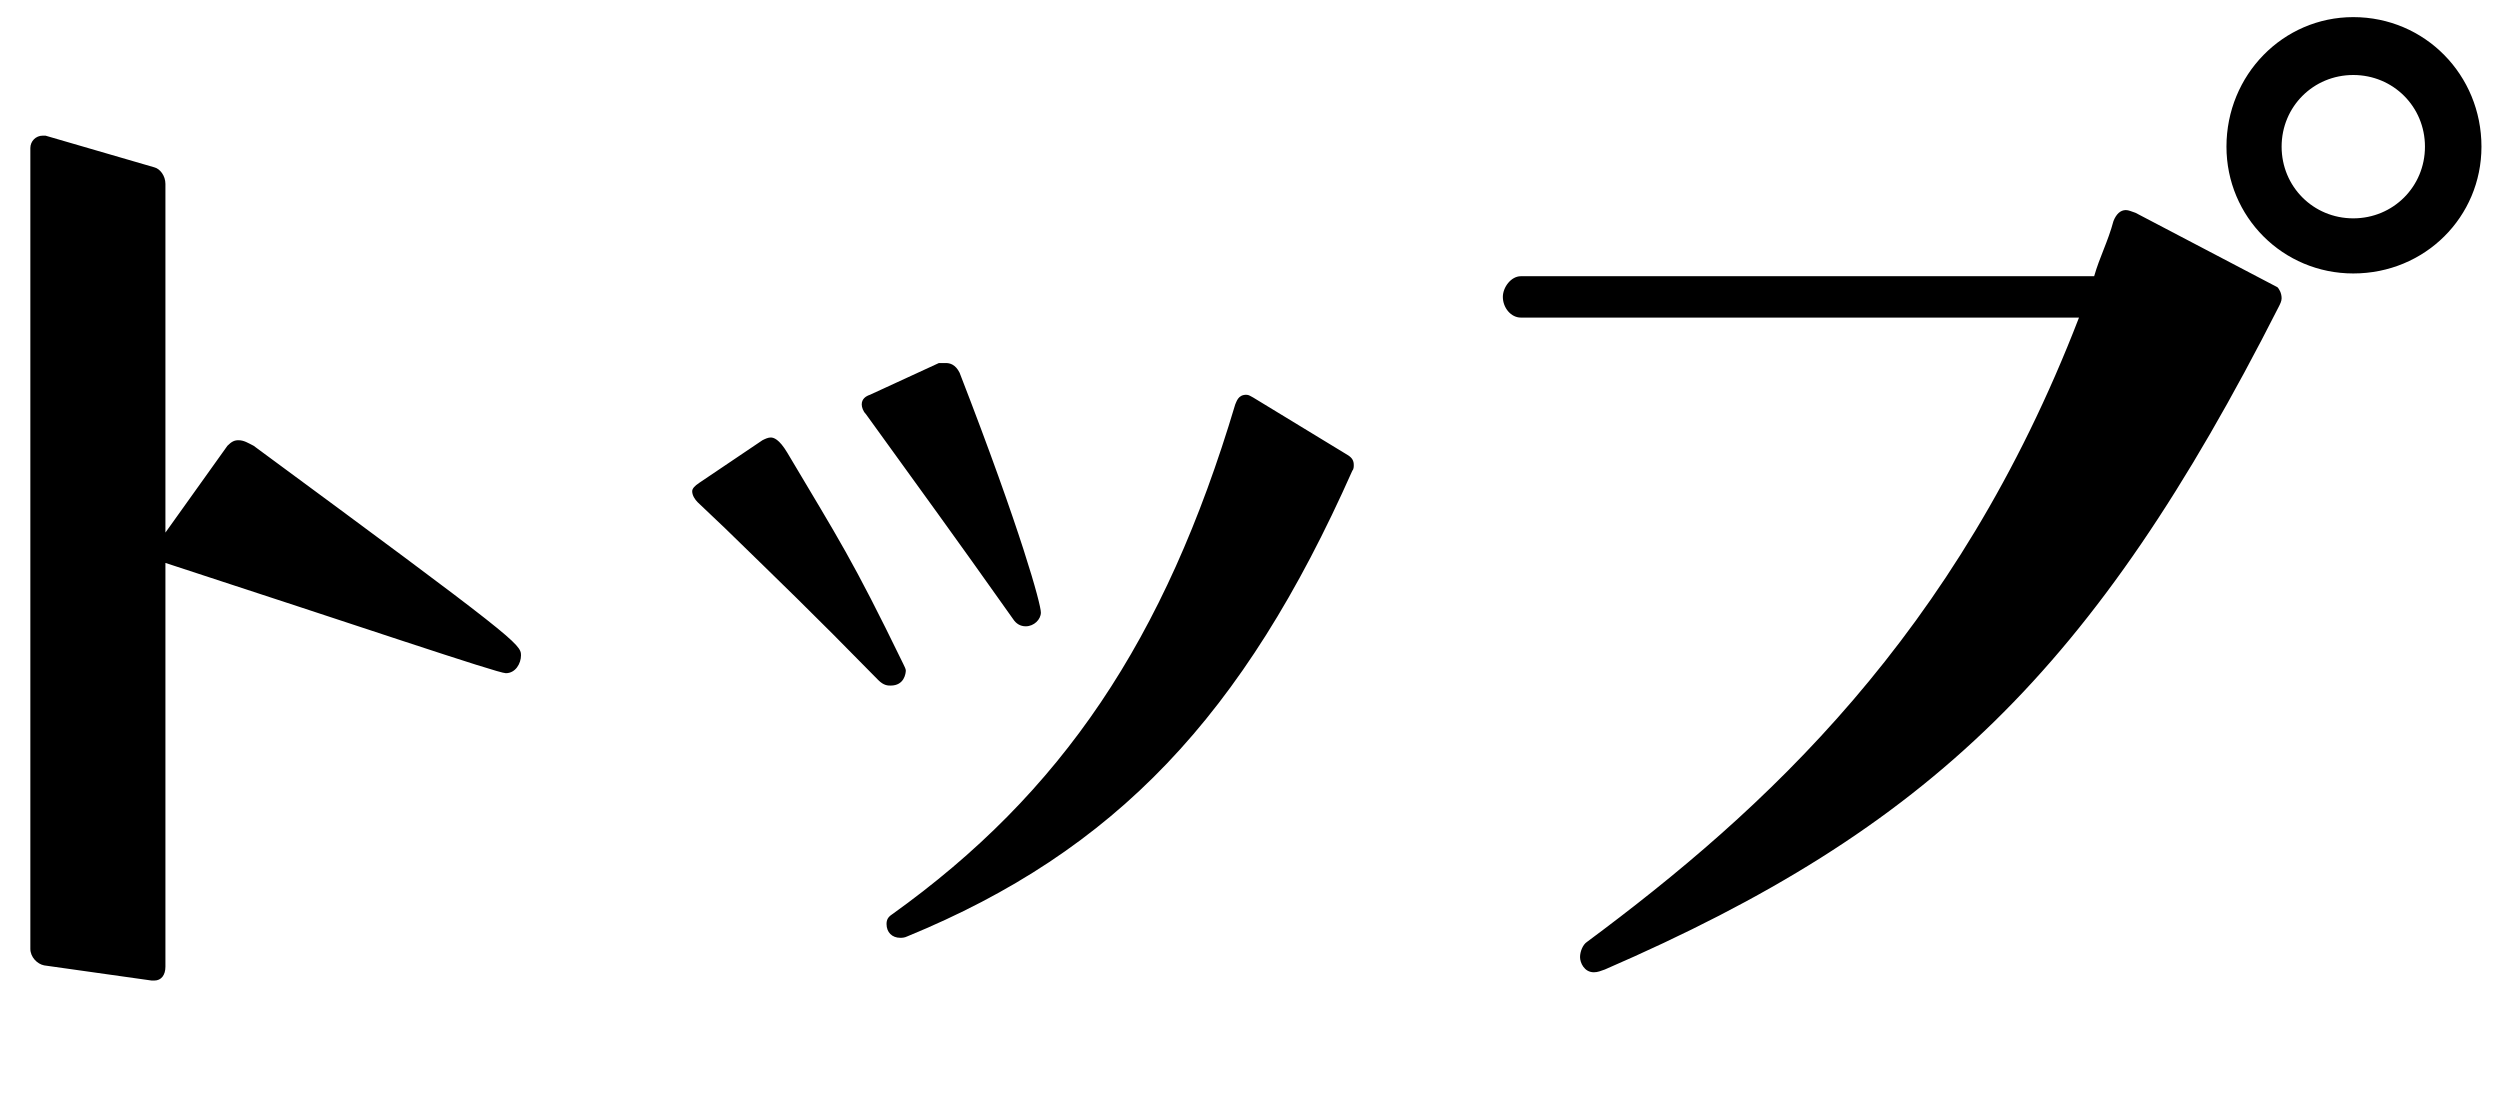 <svg 
 xmlns="http://www.w3.org/2000/svg"
 xmlns:xlink="http://www.w3.org/1999/xlink"
 width="65px" height="29px" viewBox="0 0 65 29">
<path fill-rule="evenodd"  fill="rgb(0, 0, 0)"
 d="M61.185,7.110 C59.357,7.110 57.888,5.641 57.888,3.813 C57.888,1.950 59.357,0.445 61.185,0.445 C63.049,0.445 64.518,1.950 64.518,3.813 C64.518,5.641 63.049,7.110 61.185,7.110 ZM61.185,1.950 C60.146,1.950 59.322,2.774 59.322,3.813 C59.322,4.852 60.146,5.677 61.185,5.677 C62.224,5.677 63.049,4.852 63.049,3.813 C63.049,2.774 62.224,1.950 61.185,1.950 ZM59.322,7.755 C59.322,7.827 59.286,7.899 59.250,7.970 C54.448,17.431 50.148,21.552 41.726,25.207 C41.619,25.243 41.547,25.279 41.440,25.279 C41.189,25.279 41.081,25.028 41.081,24.885 C41.081,24.741 41.153,24.562 41.260,24.491 C45.847,21.086 50.864,16.535 54.054,8.257 L39.540,8.257 C39.289,8.257 39.074,8.006 39.074,7.719 C39.074,7.468 39.289,7.182 39.540,7.182 L54.448,7.182 C54.591,6.680 54.806,6.286 54.950,5.748 C55.021,5.569 55.129,5.462 55.272,5.462 C55.344,5.462 55.416,5.498 55.523,5.533 L59.214,7.468 C59.250,7.504 59.322,7.612 59.322,7.755 ZM23.587,24.347 C23.515,24.383 23.444,24.383 23.408,24.383 C23.193,24.383 23.050,24.240 23.050,24.025 C23.050,23.917 23.085,23.845 23.193,23.774 C27.601,20.620 30.288,16.642 32.116,10.515 C32.152,10.443 32.188,10.264 32.403,10.264 C32.474,10.264 32.510,10.300 32.582,10.335 L35.055,11.840 C35.162,11.912 35.198,11.984 35.198,12.091 C35.198,12.127 35.198,12.199 35.162,12.235 C32.331,18.613 28.998,22.125 23.587,24.347 ZM26.669,16.284 C26.526,16.284 26.418,16.212 26.347,16.105 C24.698,13.776 24.089,12.951 22.512,10.765 C22.440,10.694 22.405,10.586 22.405,10.515 C22.405,10.371 22.512,10.300 22.620,10.264 L24.411,9.439 L24.591,9.439 C24.698,9.439 24.841,9.475 24.949,9.690 C26.562,13.847 27.063,15.711 27.063,15.926 C27.063,16.105 26.884,16.284 26.669,16.284 ZM23.551,17.431 C23.551,17.503 23.515,17.825 23.157,17.825 C23.085,17.825 22.978,17.825 22.835,17.682 C21.043,15.854 20.326,15.173 18.857,13.740 L18.140,13.059 C18.068,12.987 17.997,12.880 17.997,12.772 C17.997,12.701 18.068,12.629 18.176,12.557 L19.824,11.446 C19.896,11.410 19.968,11.375 20.039,11.375 C20.111,11.375 20.254,11.410 20.469,11.769 C21.831,14.062 22.154,14.528 23.480,17.252 C23.515,17.323 23.551,17.395 23.551,17.431 ZM13.152,17.503 C12.937,17.503 9.246,16.248 4.301,14.636 L4.301,25.136 C4.301,25.351 4.193,25.494 4.014,25.494 L3.942,25.494 L1.147,25.100 C0.968,25.064 0.789,24.885 0.789,24.670 L0.789,3.849 C0.789,3.670 0.932,3.527 1.111,3.527 L1.183,3.527 L4.014,4.351 C4.157,4.387 4.301,4.566 4.301,4.781 L4.301,13.847 L5.913,11.590 C6.021,11.482 6.093,11.446 6.200,11.446 C6.343,11.446 6.451,11.518 6.594,11.590 C13.403,16.607 13.546,16.750 13.546,17.037 C13.546,17.252 13.403,17.503 13.152,17.503 Z"/>
</svg>